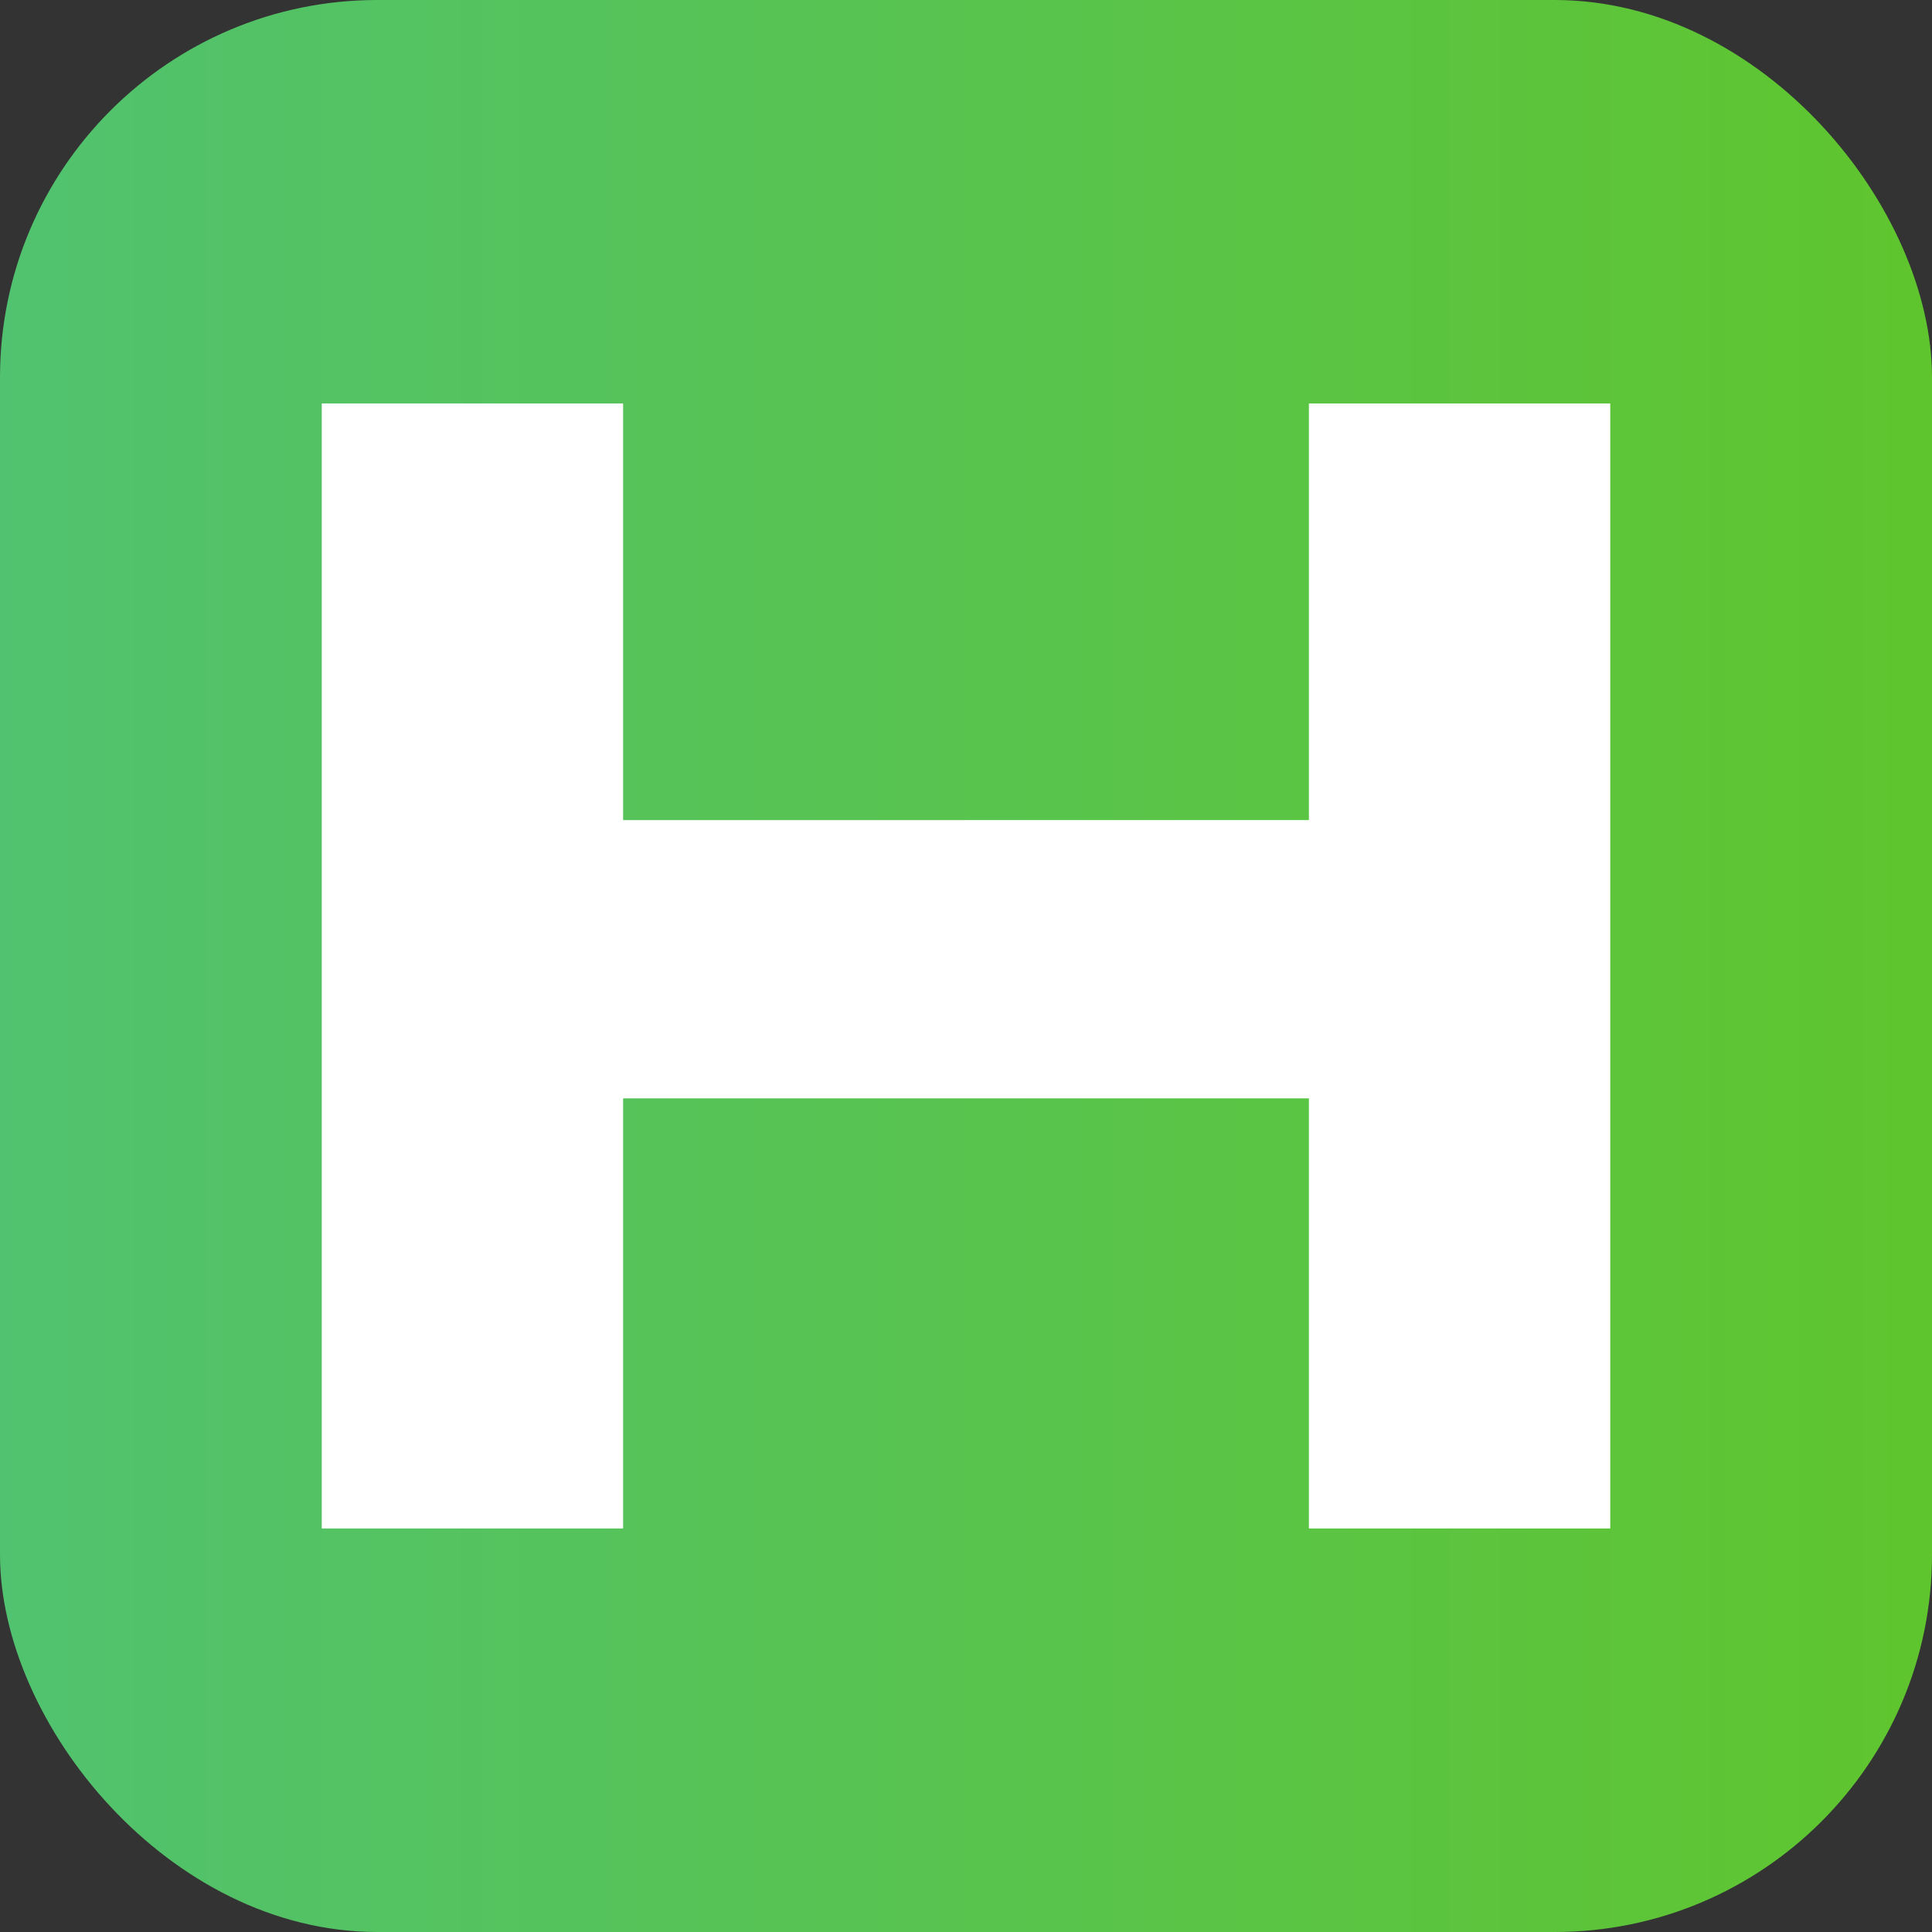 <svg viewBox="0 0 512 512" data-name="Layer 2" id="Layer_2" xmlns:xlink="http://www.w3.org/1999/xlink" xmlns="http://www.w3.org/2000/svg"><rect x="0" y="0" width="512" height="512" fill="#333333" stroke="none"/><defs><style> .cls-1 { fill: url(#linear-gradient); } .cls-2 { fill: #fff; } </style><linearGradient gradientUnits="userSpaceOnUse" y2="256" x2="512" y1="256" x1="0" id="linear-gradient"><stop stop-color="#51c26f" offset="0"></stop><stop stop-color="#5fc52e" offset="1"></stop></linearGradient></defs><g data-name="Layer 1" id="Layer_1-2"><g><rect ry="100" rx="100" height="512" width="512" y="0" class="cls-1"></rect><path d="M85.27,106.93h79.86v110.4h181.74v-110.4h79.86v298.13h-79.86v-113.98h-181.74v113.98h-79.86V106.93Z" class="cls-2"></path></g></g></svg> 
